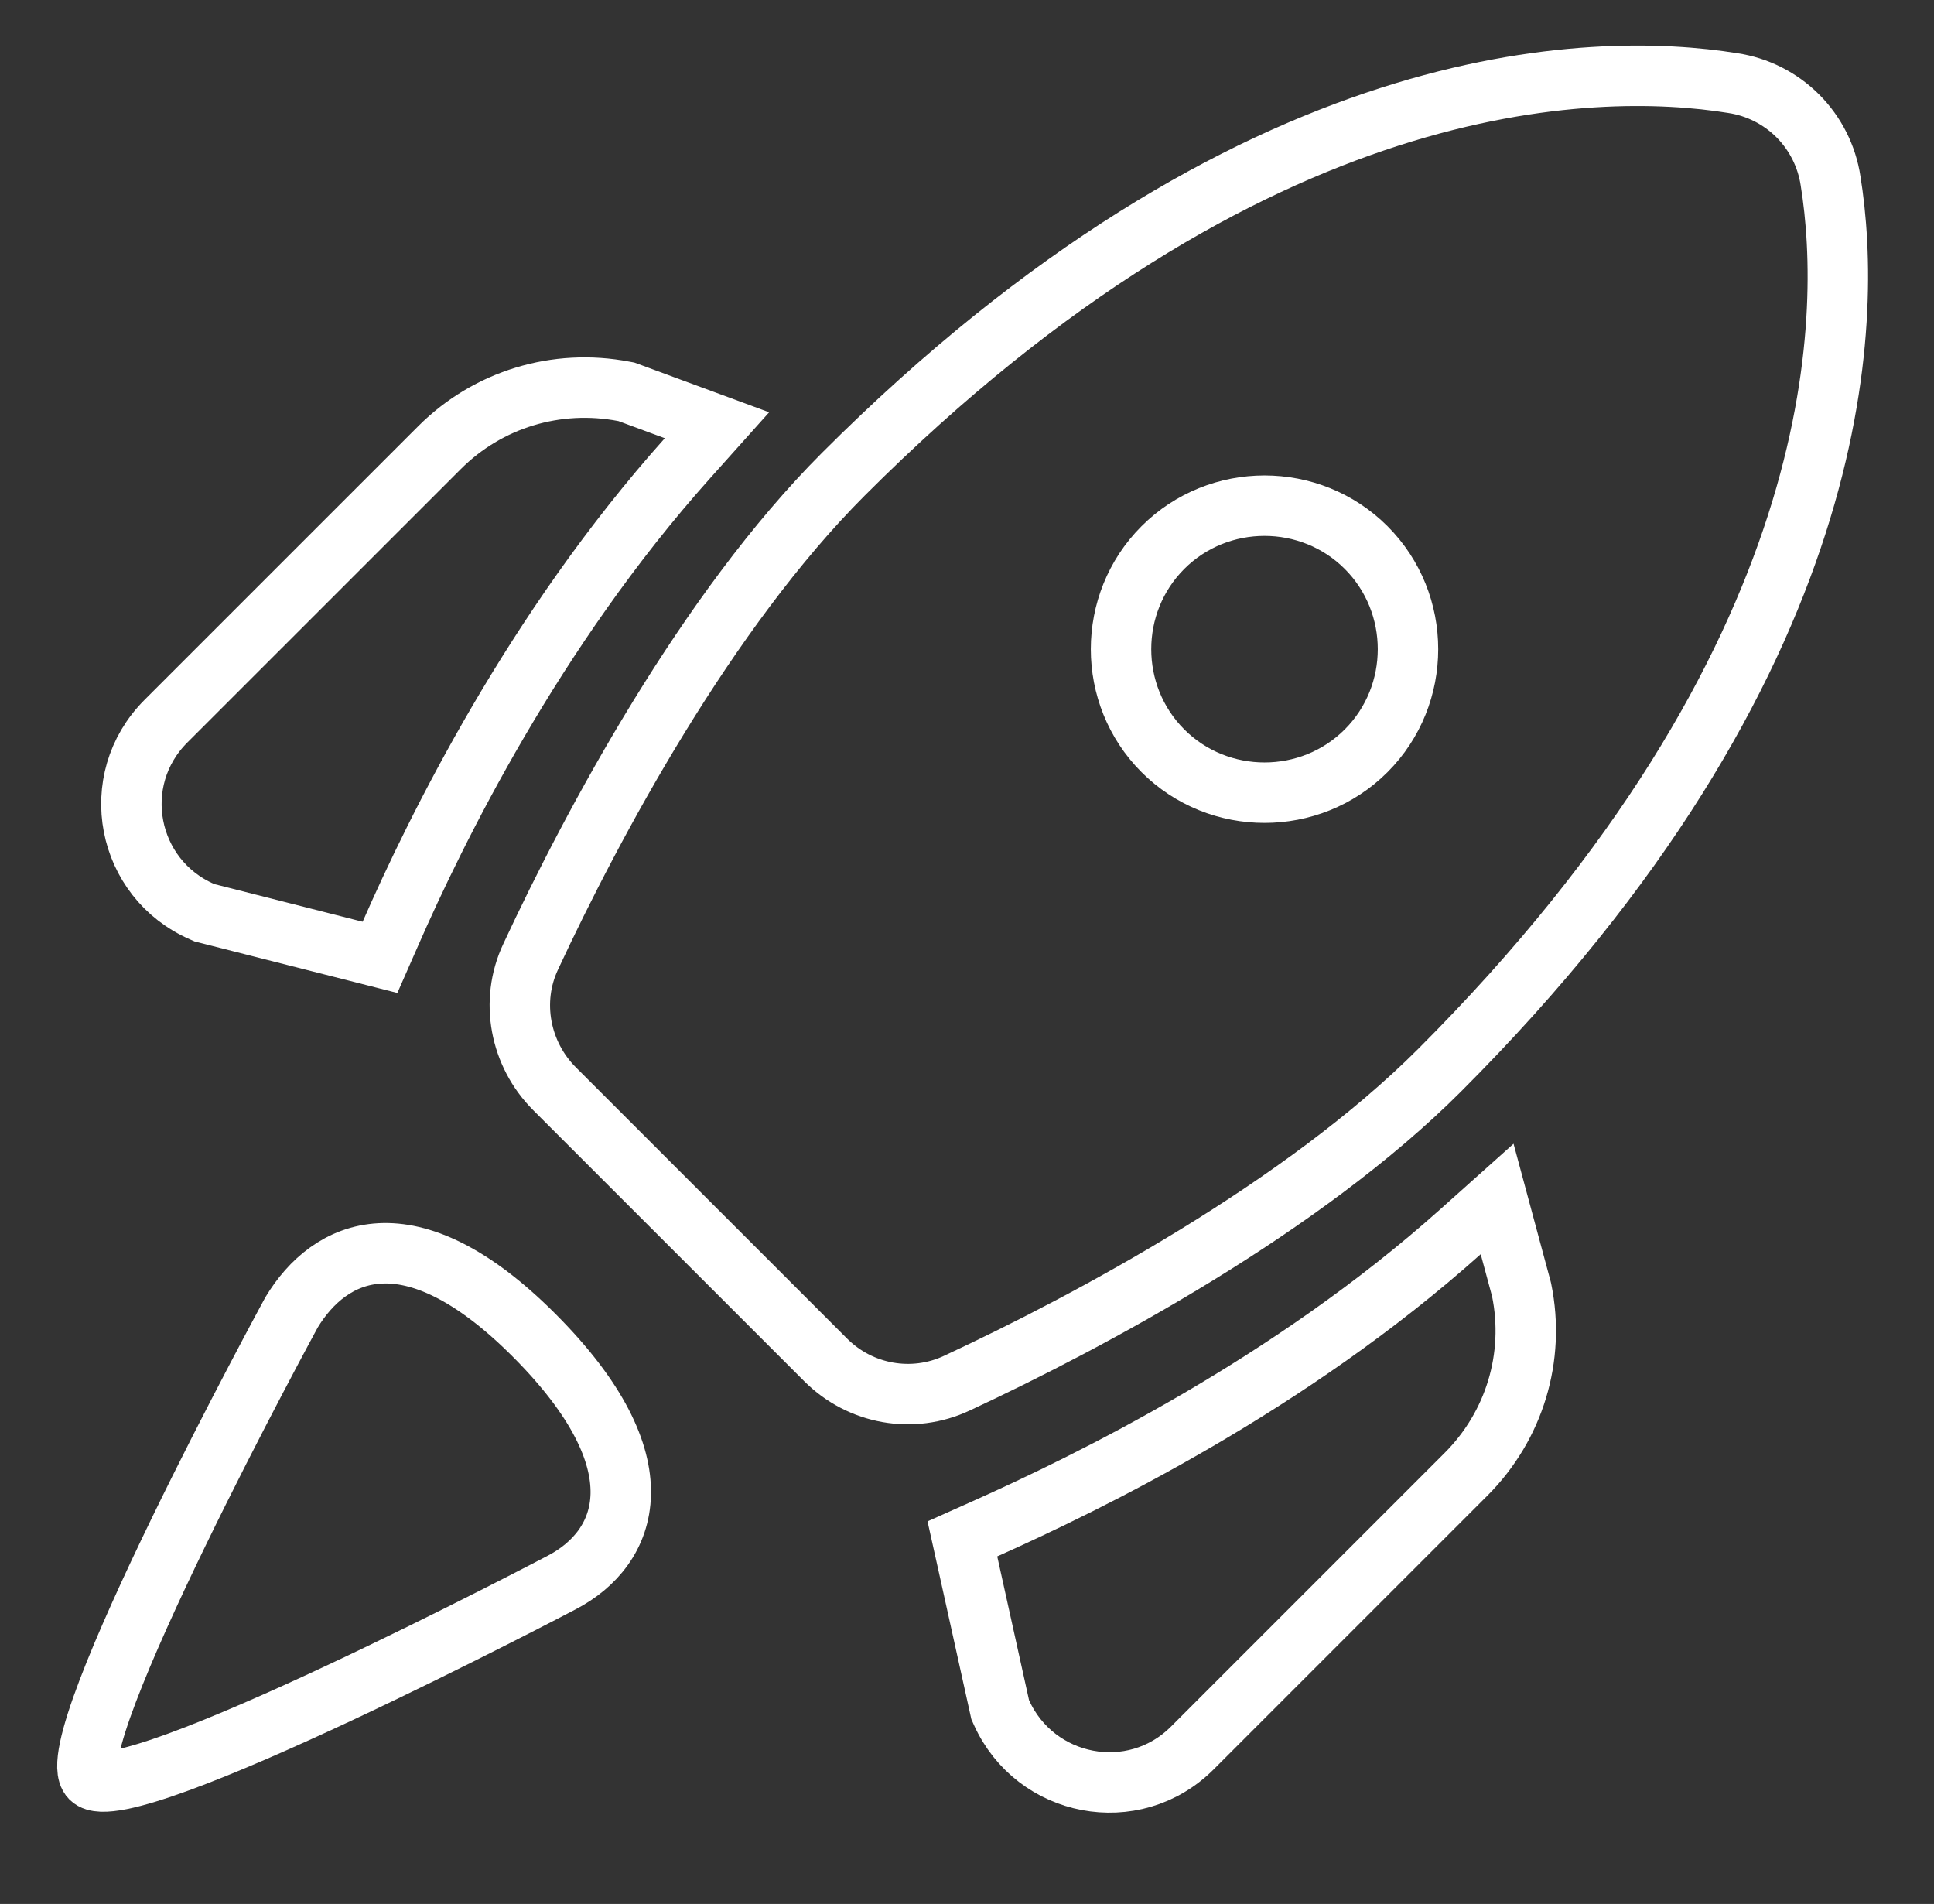 <svg width="64" height="63" viewBox="0 0 64 63" fill="none" xmlns="http://www.w3.org/2000/svg">
<rect x="0" y="0" width="64" height="63" fill="#333333" stroke="none"/>
<g clip-path="url(#clip0_53_2145)">
<path d="M11.754 31.469L12.575 31.678L12.916 30.902C14.425 27.459 17.66 20.85 22.745 15.167L23.726 14.071L22.346 13.562L20.806 12.993L20.729 12.965L20.648 12.95C18.413 12.521 16.144 13.212 14.544 14.812L5.489 23.866C3.543 25.813 4.179 29.077 6.693 30.17L6.767 30.203L6.846 30.223L11.754 31.469ZM50.354 42.686L50.347 42.656L50.339 42.626L49.965 41.24L49.543 39.673L48.333 40.755C42.672 45.818 36.023 49.053 32.592 50.587L31.847 50.92L32.024 51.716L33.076 56.471L33.098 56.571L33.14 56.665C34.257 59.143 37.511 59.785 39.459 57.837L48.514 48.782C50.113 47.183 50.808 44.91 50.354 42.686ZM59.492 3.834C58.909 3.252 58.155 2.871 57.341 2.749C52.749 2.008 41.443 2.156 27.912 15.687C23.388 20.211 19.625 27.222 17.56 31.658C16.867 33.131 17.208 34.883 18.349 36.024L27.322 44.997C28.472 46.147 30.205 46.454 31.668 45.766C36.104 43.701 43.115 39.938 47.639 35.413C61.169 21.883 61.318 10.576 60.577 5.985C60.454 5.17 60.074 4.417 59.492 3.834ZM45.208 18.118C47.055 19.966 47.055 22.995 45.208 24.843C43.36 26.691 40.331 26.691 38.483 24.843C36.635 22.995 36.635 19.966 38.483 18.118C40.331 16.27 43.36 16.27 45.208 18.118Z" stroke="white" stroke-width="2"/>
<path d="M9.649 43.423C9.649 43.423 1.876 57.708 3.004 58.836C4.132 59.964 18.596 52.36 18.596 52.36C20.767 51.223 21.924 48.433 17.666 44.174C13.532 40.041 10.899 41.355 9.649 43.423Z" stroke="white" stroke-width="2" stroke-linecap="round" stroke-linejoin="round"/>
</g>
<defs>
<clipPath id="clip0_53_2145">
<rect width="63" height="63" fill="white" transform="translate(0.5)"/>
</clipPath>
</defs>
</svg>
